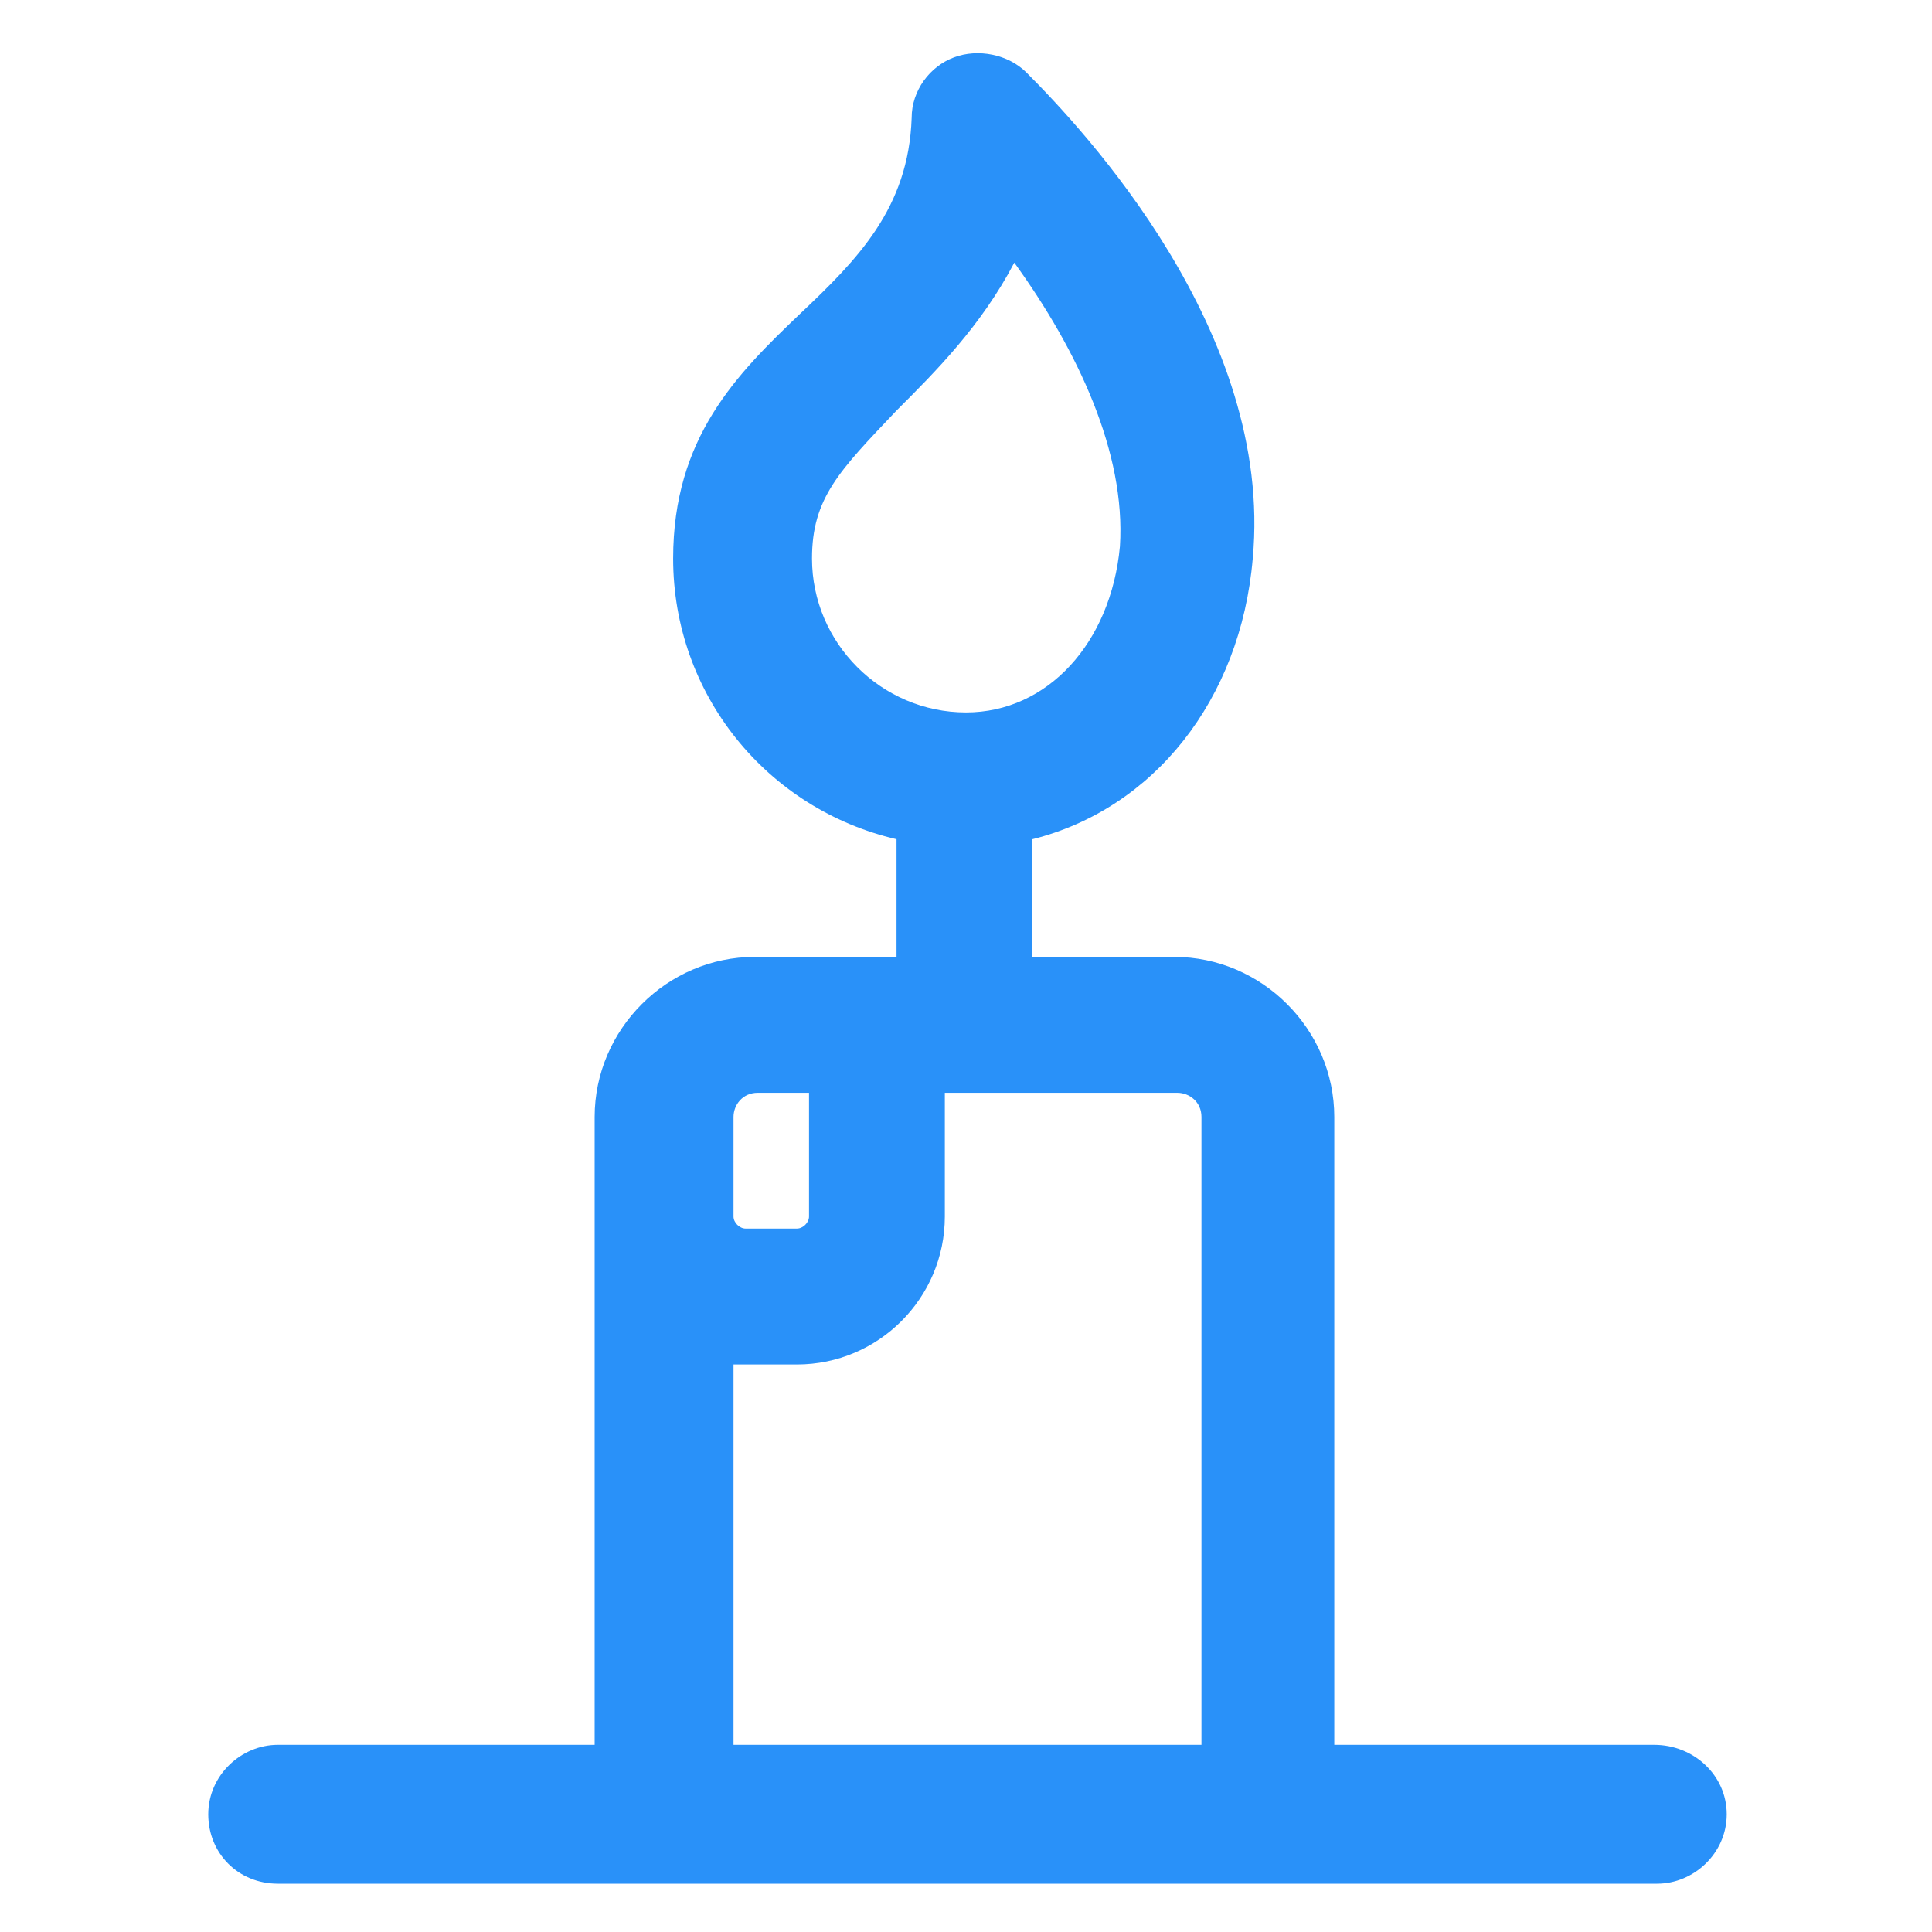<svg xmlns="http://www.w3.org/2000/svg" width="24" height="24" viewBox="0 0 24 24" fill="none"><path d="M20.55 21.675H16.575V13.875C16.575 12.787 15.675 11.887 14.587 11.887H12.825V10.425C14.325 10.05 15.412 8.7 15.562 6.938C15.825 4.125 13.462 1.613 12.75 0.9C12.525 0.675 12.15 0.6 11.85 0.713C11.55 0.825 11.325 1.125 11.325 1.463C11.287 2.588 10.65 3.225 9.937 3.9C9.15 4.65 8.362 5.438 8.362 6.938C8.362 8.625 9.525 10.05 11.137 10.425V11.887H9.375C8.287 11.887 7.387 12.787 7.387 13.875V21.675H3.45C3 21.675 2.587 22.05 2.587 22.538C2.587 23.025 2.962 23.4 3.45 23.4H20.587C21.037 23.4 21.45 23.025 21.45 22.538C21.45 22.05 21.037 21.675 20.55 21.675ZM10.087 6.938C10.087 6.188 10.425 5.85 11.137 5.1C11.625 4.613 12.187 4.05 12.6 3.263C13.387 4.35 13.987 5.625 13.912 6.788C13.8 7.988 13.012 8.85 12 8.85C10.95 8.85 10.087 7.988 10.087 6.938ZM9.112 13.875C9.112 13.725 9.225 13.575 9.412 13.575H10.05V15.113C10.05 15.188 9.975 15.262 9.9 15.262H9.262C9.187 15.262 9.112 15.188 9.112 15.113V13.875V13.875ZM9.112 21.675V16.95C9.15 16.95 9.187 16.95 9.262 16.95H9.9C10.912 16.95 11.737 16.125 11.737 15.113V13.575H14.625C14.775 13.575 14.925 13.688 14.925 13.875V21.675H9.112Z" fill="#2991F9"></path></svg>